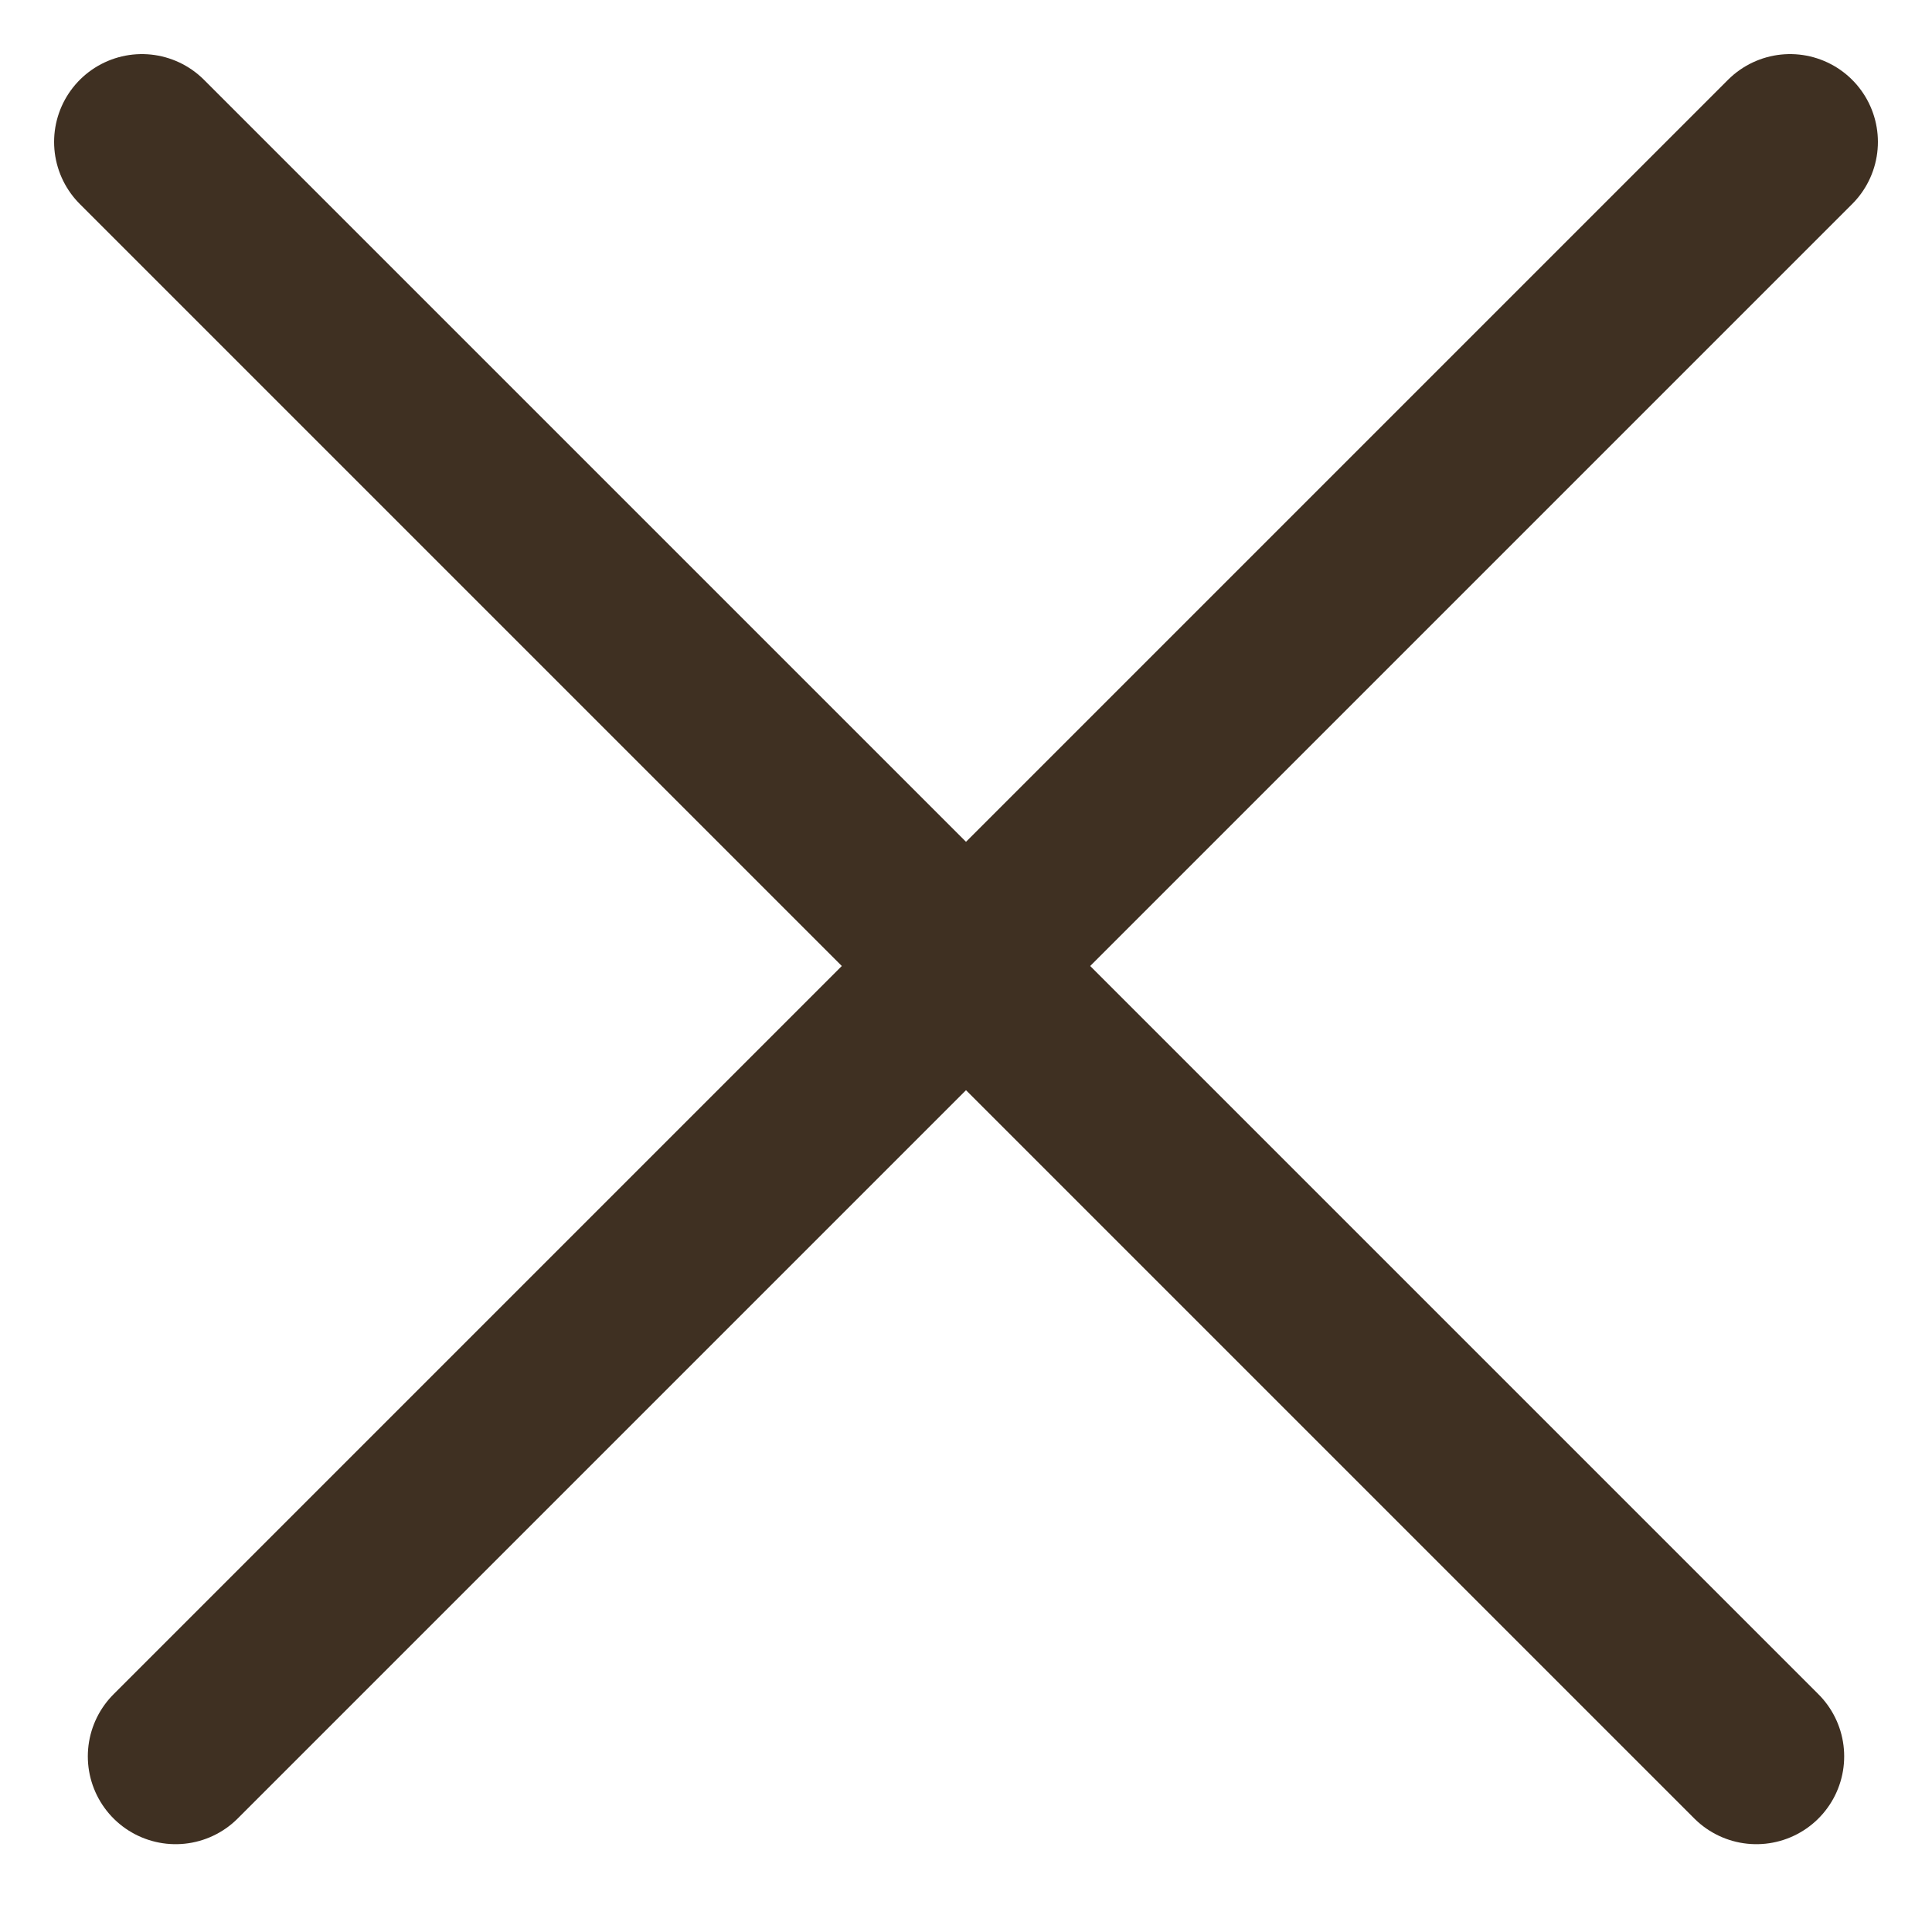 <?xml version="1.0" encoding="UTF-8"?> <svg xmlns="http://www.w3.org/2000/svg" width="11" height="11" viewBox="0 0 11 11" fill="none"><g clip-path="url(#clip0_203_219)"><path d="M1 10L10.192 0.808" stroke="#3F3022" stroke-linecap="round"></path><path d="M10 10L0.808 0.808" stroke="#3F3022" stroke-linecap="round"></path></g><defs><clipPath id="clip0_203_219"><rect width="11" height="11" fill="white"></rect></clipPath></defs></svg> 